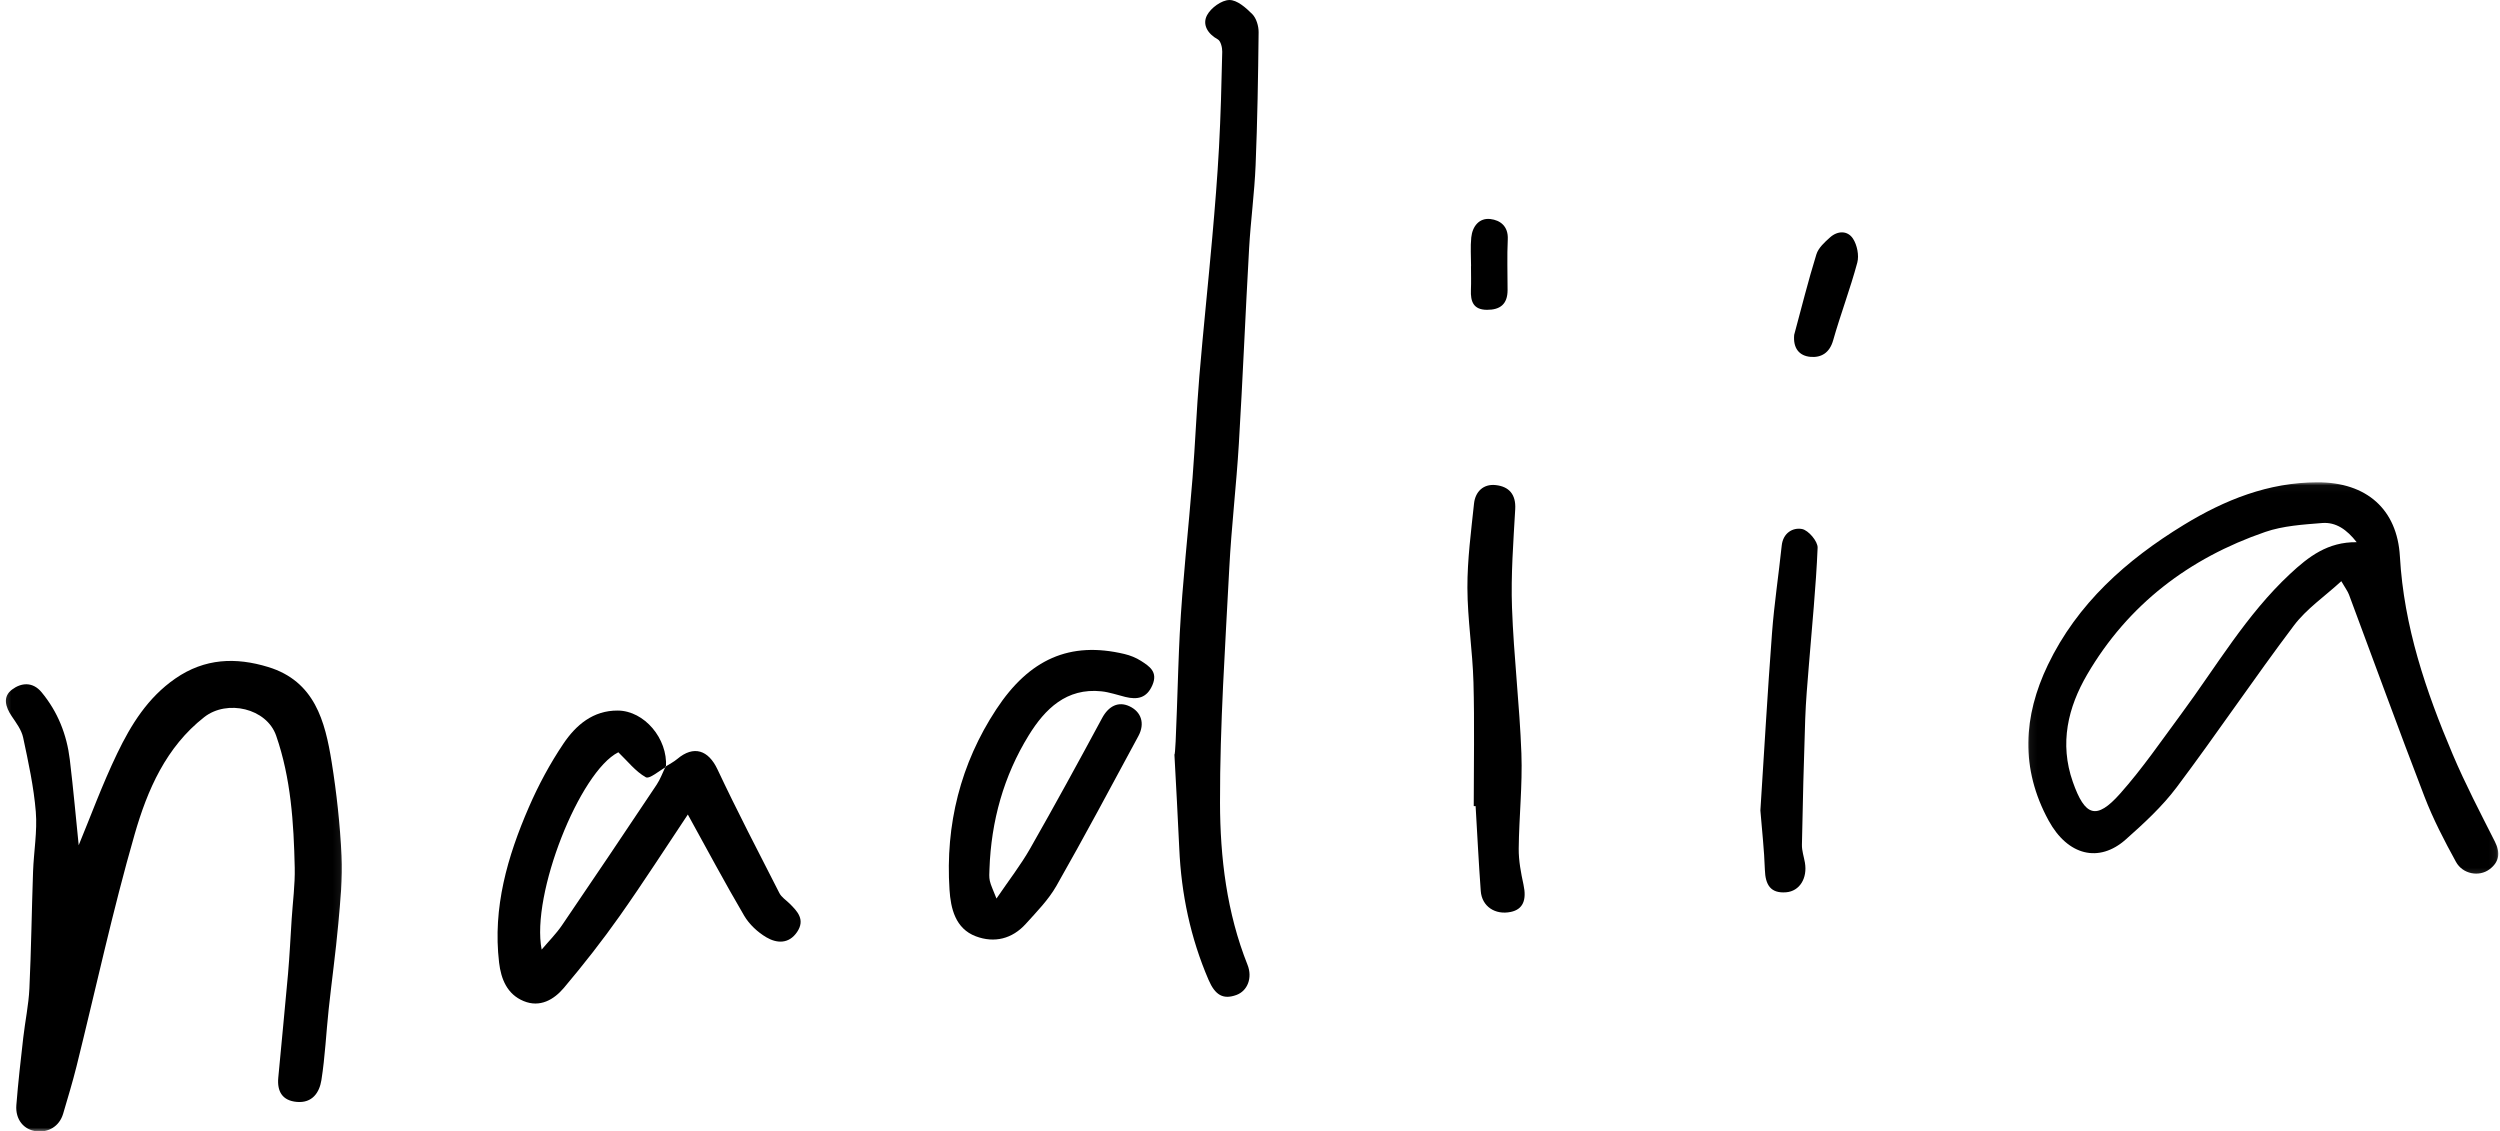 <svg viewBox="0 0 327 148" fill="none" xmlns="http://www.w3.org/2000/svg">
<mask id="mask0" mask-type="alpha" maskUnits="userSpaceOnUse" x="0" y="86" width="45" height="62">
<path fill-rule="evenodd" clip-rule="evenodd" d="M0.771 86.45H44.714V148H0.771V86.45Z" fill="white"/>
<path fill-rule="evenodd" clip-rule="evenodd" d="M0.771 86.45H44.714V148H0.771V86.45Z" stroke="white"/>
</mask>
<g mask="url(#mask0)">
<path fill-rule="evenodd" clip-rule="evenodd" d="M10.294 110.555C11.805 106.909 13.367 102.626 15.335 98.539C17.145 94.781 19.331 91.245 22.932 88.753C26.787 86.086 30.851 85.953 35.079 87.245C41.171 89.107 42.52 94.33 43.381 99.676C44.033 103.728 44.472 107.833 44.676 111.929C44.823 114.888 44.512 117.882 44.247 120.845C43.911 124.576 43.39 128.29 42.991 132.015C42.661 135.102 42.522 138.217 42.04 141.278C41.786 142.891 40.856 144.311 38.821 144.13C36.907 143.959 36.236 142.739 36.398 140.966C36.812 136.435 37.276 131.909 37.674 127.378C37.883 124.993 37.996 122.602 38.15 120.212C38.295 117.972 38.6 115.724 38.551 113.488C38.422 107.645 38.054 101.794 36.121 96.226C34.876 92.64 29.708 91.456 26.715 93.799C21.701 97.726 19.277 103.346 17.62 109.096C14.733 119.12 12.529 129.341 10.011 139.472C9.493 141.55 8.867 143.602 8.264 145.659C7.756 147.388 6.258 148.146 4.785 147.977C3.095 147.783 1.993 146.415 2.139 144.554C2.369 141.605 2.708 138.665 3.042 135.724C3.286 133.579 3.744 131.45 3.845 129.303C4.084 124.207 4.146 119.104 4.324 114.004C4.416 111.394 4.893 108.763 4.683 106.183C4.418 102.919 3.71 99.68 3.026 96.466C2.815 95.473 2.121 94.552 1.532 93.679C0.716 92.468 0.325 91.141 1.565 90.202C2.763 89.296 4.269 89.132 5.441 90.549C7.56 93.11 8.737 96.086 9.13 99.35C9.601 103.27 9.95 107.205 10.294 110.555Z" fill="black"/>
</g>
<mask id="mask1" mask-type="alpha" maskUnits="userSpaceOnUse" x="265" y="63" width="62" height="52">
<path fill-rule="evenodd" clip-rule="evenodd" d="M265.307 63.085H326.772V114.269H265.307V63.085Z" fill="white"/>
<path fill-rule="evenodd" clip-rule="evenodd" d="M265.307 63.085H326.772V114.269H265.307V63.085Z" stroke="white"/>
</mask>
<g mask="url(#mask1)">
<path fill-rule="evenodd" clip-rule="evenodd" d="M308.253 70.919C306.977 69.283 305.554 68.265 303.729 68.412C301.229 68.615 298.63 68.772 296.29 69.579C286.343 73.002 278.351 79.079 273.013 88.206C270.499 92.507 269.349 97.223 271.126 102.274C272.708 106.769 274.191 107.32 277.312 103.807C280.222 100.534 282.717 96.887 285.328 93.355C289.918 87.146 293.811 80.408 299.539 75.07C301.959 72.814 304.466 70.869 308.253 70.919ZM306.243 76.02C304.068 78.017 301.687 79.636 300.046 81.813C294.805 88.767 289.941 96.006 284.713 102.969C282.814 105.499 280.419 107.703 278.036 109.815C274.554 112.9 270.469 111.925 267.958 107.326C264.242 100.522 264.639 93.686 267.862 86.972C271.716 78.943 278.125 73.25 285.624 68.665C291.006 65.377 296.704 63.1 303.113 63.085C309.567 63.07 313.556 66.632 313.906 72.778C314.427 81.947 317.299 90.382 320.815 98.676C322.464 102.563 324.428 106.319 326.334 110.09C327.083 111.572 326.891 112.768 325.614 113.714C324.256 114.719 322.121 114.341 321.239 112.731C319.722 109.966 318.256 107.141 317.124 104.205C313.745 95.436 310.543 86.6 307.255 77.797C307.083 77.335 306.766 76.928 306.243 76.02Z" fill="black"/>
</g>
<path fill-rule="evenodd" clip-rule="evenodd" d="M154.311 82.894C154.667 76.082 155.45 69.296 155.986 62.493C156.334 58.067 156.506 53.627 156.876 49.203C157.384 43.135 158.032 37.078 158.568 31.012C158.915 27.102 159.234 23.189 159.446 19.269C159.67 15.108 159.776 10.941 159.869 6.775C159.881 6.221 159.67 5.361 159.291 5.153C157.942 4.411 157.233 3.194 157.889 1.976C158.405 1.018 159.776 0.024 160.788 0.002C161.793 -0.023 162.962 1.007 163.796 1.844C164.333 2.383 164.636 3.415 164.627 4.222C164.564 10.021 164.471 15.822 164.233 21.617C164.083 25.242 163.59 28.853 163.384 32.478C162.901 40.997 162.555 49.523 162.043 58.039C161.717 63.477 161.07 68.896 160.789 74.335C160.262 84.545 159.56 94.763 159.578 104.976C159.59 112.164 160.462 119.386 163.175 126.197C163.855 127.904 163.172 129.615 161.72 130.143C159.98 130.776 158.937 130.157 158.079 128.165C155.717 122.679 154.51 116.939 154.248 110.971C154.067 106.882 153.828 102.795 153.615 98.708C153.829 98.704 154.036 88.149 154.311 82.894Z" fill="black"/>
<path fill-rule="evenodd" clip-rule="evenodd" d="M87.055 100.265C87.571 99.936 88.129 99.661 88.593 99.269C90.74 97.458 92.654 98.104 93.843 100.628C96.414 106.088 99.201 111.445 101.946 116.82C102.217 117.35 102.801 117.721 103.247 118.158C104.318 119.209 105.347 120.294 104.259 121.906C103.176 123.507 101.59 123.397 100.232 122.596C99.1 121.927 98.002 120.905 97.338 119.774C94.799 115.449 92.442 111.017 89.969 106.539C87.095 110.839 84.178 115.39 81.065 119.801C78.777 123.042 76.32 126.173 73.764 129.205C72.454 130.757 70.635 131.828 68.49 130.94C66.335 130.048 65.537 128.074 65.28 125.898C64.434 118.716 66.374 112.034 69.175 105.581C70.427 102.697 71.939 99.88 73.691 97.278C75.333 94.838 77.574 92.916 80.814 92.941C84.275 92.969 87.353 96.603 87.109 100.325C86.21 100.814 84.952 101.935 84.467 101.661C83.117 100.9 82.088 99.56 80.878 98.397C75.83 100.919 69.434 116.976 70.849 124.206C71.783 123.101 72.751 122.138 73.507 121.027C77.669 114.919 81.791 108.78 85.894 102.631C86.378 101.908 86.673 101.057 87.055 100.265Z" fill="black"/>
<path fill-rule="evenodd" clip-rule="evenodd" d="M130.339 117.53C131.971 115.129 133.506 113.157 134.733 111.006C137.954 105.355 141.074 99.646 144.159 93.918C145.001 92.356 146.274 91.704 147.72 92.374C149.273 93.093 149.793 94.625 148.901 96.275C145.364 102.824 141.864 109.394 138.184 115.862C137.142 117.693 135.603 119.259 134.176 120.839C132.391 122.812 130.065 123.383 127.639 122.469C124.953 121.456 124.354 118.815 124.196 116.382C123.642 107.867 125.635 99.889 130.314 92.776C134.627 86.221 139.924 83.843 147.073 85.543C147.828 85.722 148.593 86.026 149.244 86.445C150.346 87.154 151.473 87.875 150.741 89.596C150.007 91.325 148.764 91.546 147.186 91.158C146.146 90.903 145.116 90.535 144.059 90.424C139.496 89.947 136.682 92.739 134.564 96.171C131.282 101.489 129.641 107.4 129.422 113.68C129.404 114.196 129.358 114.732 129.47 115.225C129.607 115.824 129.897 116.388 130.339 117.53Z" fill="black"/>
<path fill-rule="evenodd" clip-rule="evenodd" d="M192.765 105.436C192.765 100.04 192.878 94.641 192.729 89.249C192.615 85.124 191.949 81.009 191.936 76.888C191.925 73.215 192.416 69.535 192.802 65.87C192.964 64.327 194.009 63.271 195.639 63.449C197.386 63.638 198.3 64.677 198.191 66.599C197.948 70.887 197.618 75.193 197.77 79.477C197.996 85.847 198.766 92.2 199 98.569C199.15 102.707 198.689 106.861 198.648 111.01C198.634 112.575 198.938 114.165 199.272 115.707C199.709 117.715 199.215 118.941 197.614 119.279C195.569 119.71 193.832 118.562 193.683 116.549C193.411 112.851 193.229 109.146 193.01 105.444C192.928 105.441 192.847 105.438 192.765 105.436Z" fill="black"/>
<path fill-rule="evenodd" clip-rule="evenodd" d="M230.258 106.016C230.761 98.203 231.198 90.491 231.78 82.79C232.069 78.972 232.648 75.177 233.048 71.367C233.225 69.679 234.534 68.971 235.707 69.196C236.544 69.357 237.779 70.814 237.745 71.645C237.533 76.792 237.003 81.924 236.597 87.062C236.412 89.384 236.202 91.707 236.122 94.035C235.934 99.522 235.799 105.011 235.692 110.5C235.677 111.275 235.948 112.054 236.083 112.832C236.433 114.863 235.396 116.569 233.624 116.711C231.576 116.877 230.909 115.716 230.846 113.774C230.761 111.157 230.46 108.548 230.258 106.016Z" fill="black"/>
<path fill-rule="evenodd" clip-rule="evenodd" d="M234.681 43.791C235.63 40.28 236.508 36.746 237.582 33.275C237.847 32.417 238.671 31.671 239.382 31.04C240.372 30.161 241.671 30.14 242.373 31.218C242.91 32.044 243.187 33.402 242.935 34.345C242.018 37.77 240.745 41.097 239.777 44.513C239.308 46.17 238.206 46.795 236.819 46.678C235.329 46.55 234.516 45.54 234.681 43.791Z" fill="black"/>
<path fill-rule="evenodd" clip-rule="evenodd" d="M192.415 34.819C192.415 33.566 192.314 32.301 192.441 31.062C192.589 29.598 193.487 28.475 194.947 28.65C196.216 28.8 197.302 29.578 197.217 31.311C197.11 33.519 197.193 35.735 197.191 37.946C197.189 39.776 196.228 40.534 194.493 40.525C192.718 40.514 192.332 39.444 192.397 37.916C192.441 36.885 192.405 35.85 192.405 34.819H192.415Z" fill="black"/>
</svg>
